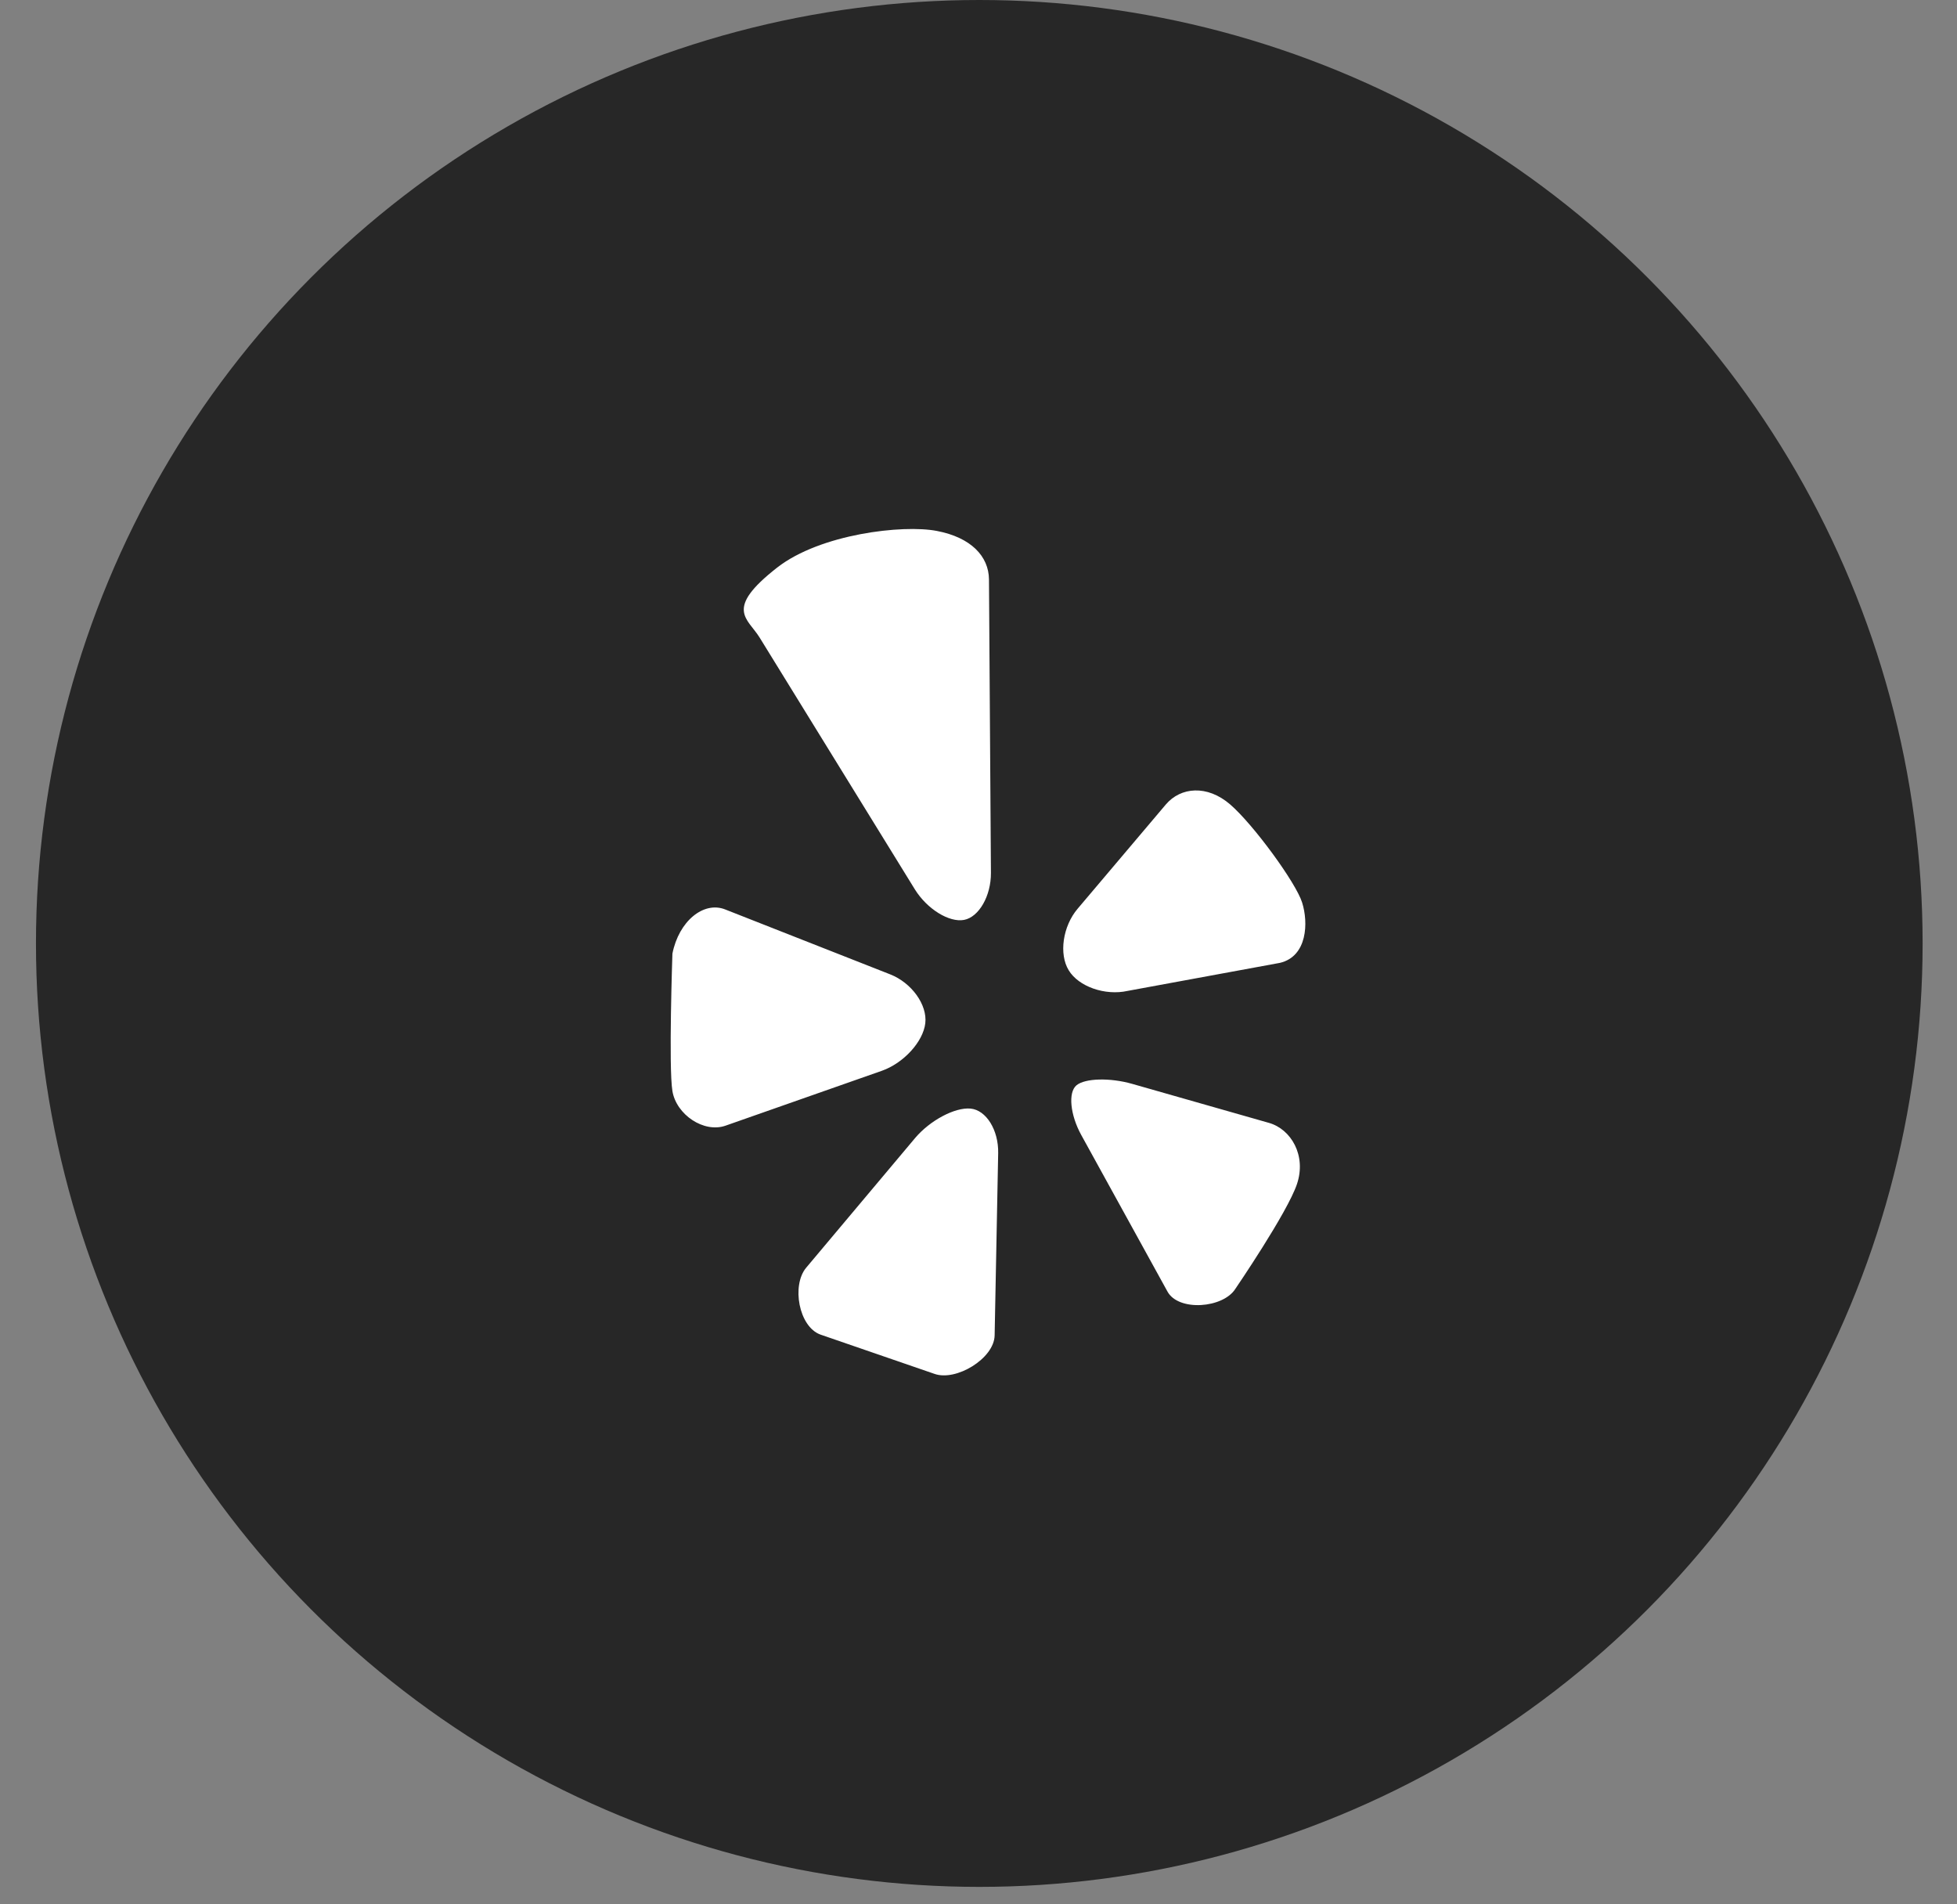 <?xml version="1.0" encoding="UTF-8"?> <svg xmlns="http://www.w3.org/2000/svg" width="37" height="36" viewBox="0 0 37 36" fill="none"><rect x="0" y="0" width="37" height="36" fill="#808080" stroke="none"/><circle cx="18.515" cy="17.835" r="17.835" fill="#272727"></circle><path d="M14.694 10.729C15.508 10.094 17.07 9.913 17.713 10.037C18.358 10.16 18.694 10.517 18.698 10.953L18.735 16.5C18.738 16.936 18.509 17.336 18.227 17.39C17.945 17.443 17.527 17.184 17.297 16.813L14.364 12.056C14.137 11.685 13.68 11.521 14.694 10.729ZM13.72 21.279L16.674 20.242C17.084 20.097 17.453 19.694 17.494 19.344C17.535 18.994 17.235 18.578 16.829 18.419L13.71 17.192C13.305 17.032 12.835 17.41 12.713 18.028C12.713 18.028 12.639 20.181 12.713 20.626C12.787 21.072 13.309 21.425 13.72 21.279ZM18.872 21.798C18.88 21.361 18.645 20.984 18.349 20.957C18.053 20.93 17.584 21.18 17.302 21.513L15.242 23.965C14.963 24.298 15.101 25.08 15.511 25.229L17.665 25.971C18.075 26.119 18.797 25.681 18.805 25.245L18.872 21.798ZM23.991 21.227L21.407 20.49C20.988 20.37 20.514 20.382 20.352 20.517C20.192 20.65 20.232 21.073 20.442 21.455L22.073 24.416C22.282 24.797 23.127 24.732 23.358 24.362C23.358 24.362 24.34 22.924 24.521 22.384C24.703 21.843 24.41 21.346 23.991 21.227ZM24.619 17.063C24.503 16.688 23.695 15.584 23.259 15.208C22.822 14.831 22.322 14.878 22.041 15.209L20.375 17.178C20.093 17.509 20.017 18.035 20.206 18.343C20.393 18.652 20.895 18.827 21.32 18.732L24.2 18.202C24.72 18.078 24.738 17.438 24.619 17.063Z" fill="white"></path></svg> 